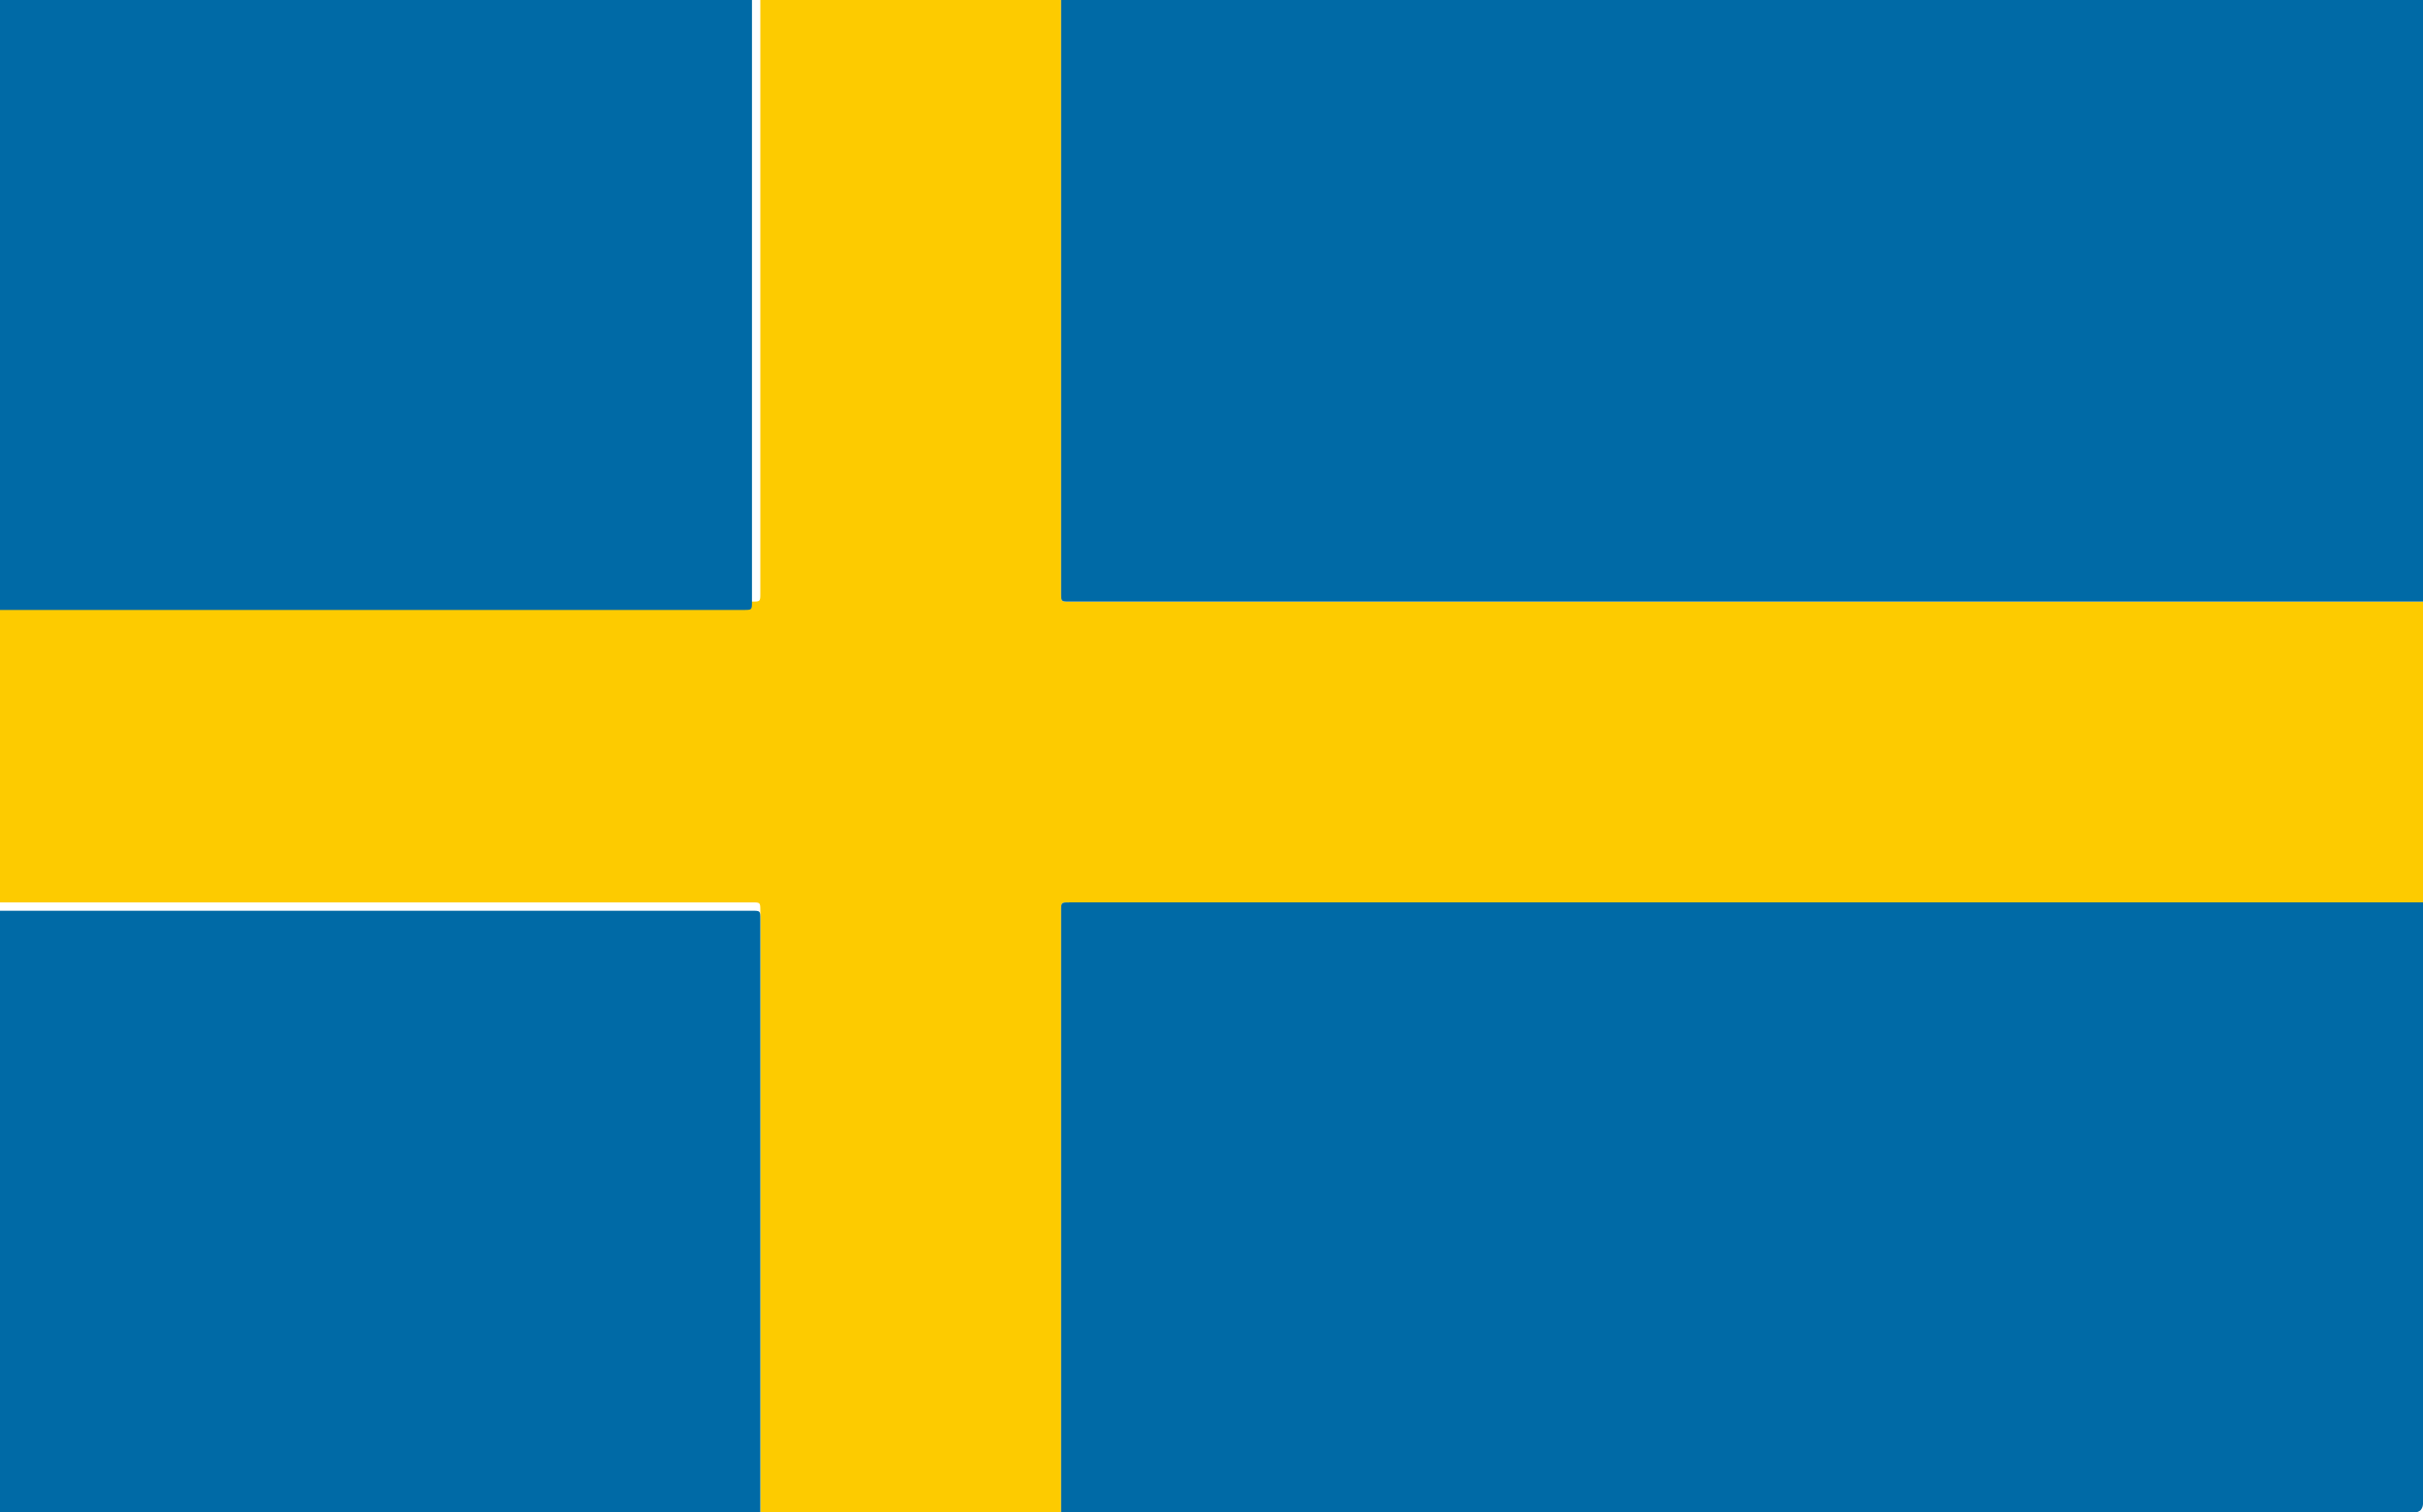 <?xml version="1.0" encoding="utf-8"?>
<!-- Generator: Adobe Illustrator 24.0.0, SVG Export Plug-In . SVG Version: 6.00 Build 0)  -->
<svg version="1.1" id="Layer_1" xmlns="http://www.w3.org/2000/svg" xmlns:xlink="http://www.w3.org/1999/xlink" x="0px" y="0px"
	 viewBox="0 0 29 18.1" style="enable-background:new 0 0 29 18.1;" xml:space="preserve">
<style type="text/css">
	.st0{fill:#FDCB00;}
	.st1{fill:#006AA6;}
</style>
<g id="_2560px-Flag_of_Sweden" transform="translate(320 260)">
	<path id="Path_1640" class="st0" d="M-291-252.8v3.6h-16.2c-0.1,0-0.1,0-0.1,0.1c0,2.4,0,4.8,0,7.2h-3.6c0-2.4,0-4.8,0-7.2
		c0-0.1,0-0.1-0.1-0.1c-3,0-6,0-9,0v-3.6h9c0.1,0,0.1,0,0.1-0.1c0-2.4,0-4.8,0-7.2h3.6v7.2c0,0.1,0,0.1,0.1,0.1L-291-252.8z"/>
	<path id="Path_1641" class="st1" d="M-291-252.8h-16.2c-0.1,0-0.1,0-0.1-0.1v-7.2h16.2c0,0,0.1,0,0.1,0.1
		C-291-257.6-291-255.2-291-252.8z"/>
	<path id="Path_1642" class="st1" d="M-307.3-241.9c0-2.4,0-4.8,0-7.2c0-0.1,0-0.1,0.1-0.1h16.2c0,2.4,0,4.8,0,7.2
		c0,0,0,0.1-0.1,0.1L-307.3-241.9z"/>
	<path id="Path_1643" class="st1" d="M-311-260c0,2.4,0,4.8,0,7.2c0,0.1,0,0.1-0.1,0.1c-3,0-6,0-9,0c0-2.4,0-4.8,0-7.2
		c0,0,0-0.1,0.1-0.1L-311-260z"/>
	<path id="Path_1644" class="st1" d="M-320-249.1h9c0.1,0,0.1,0,0.1,0.1c0,2.4,0,4.8,0,7.2h-9c0,0-0.1,0-0.1-0.1L-320-249.1z"/>
</g>
</svg>

